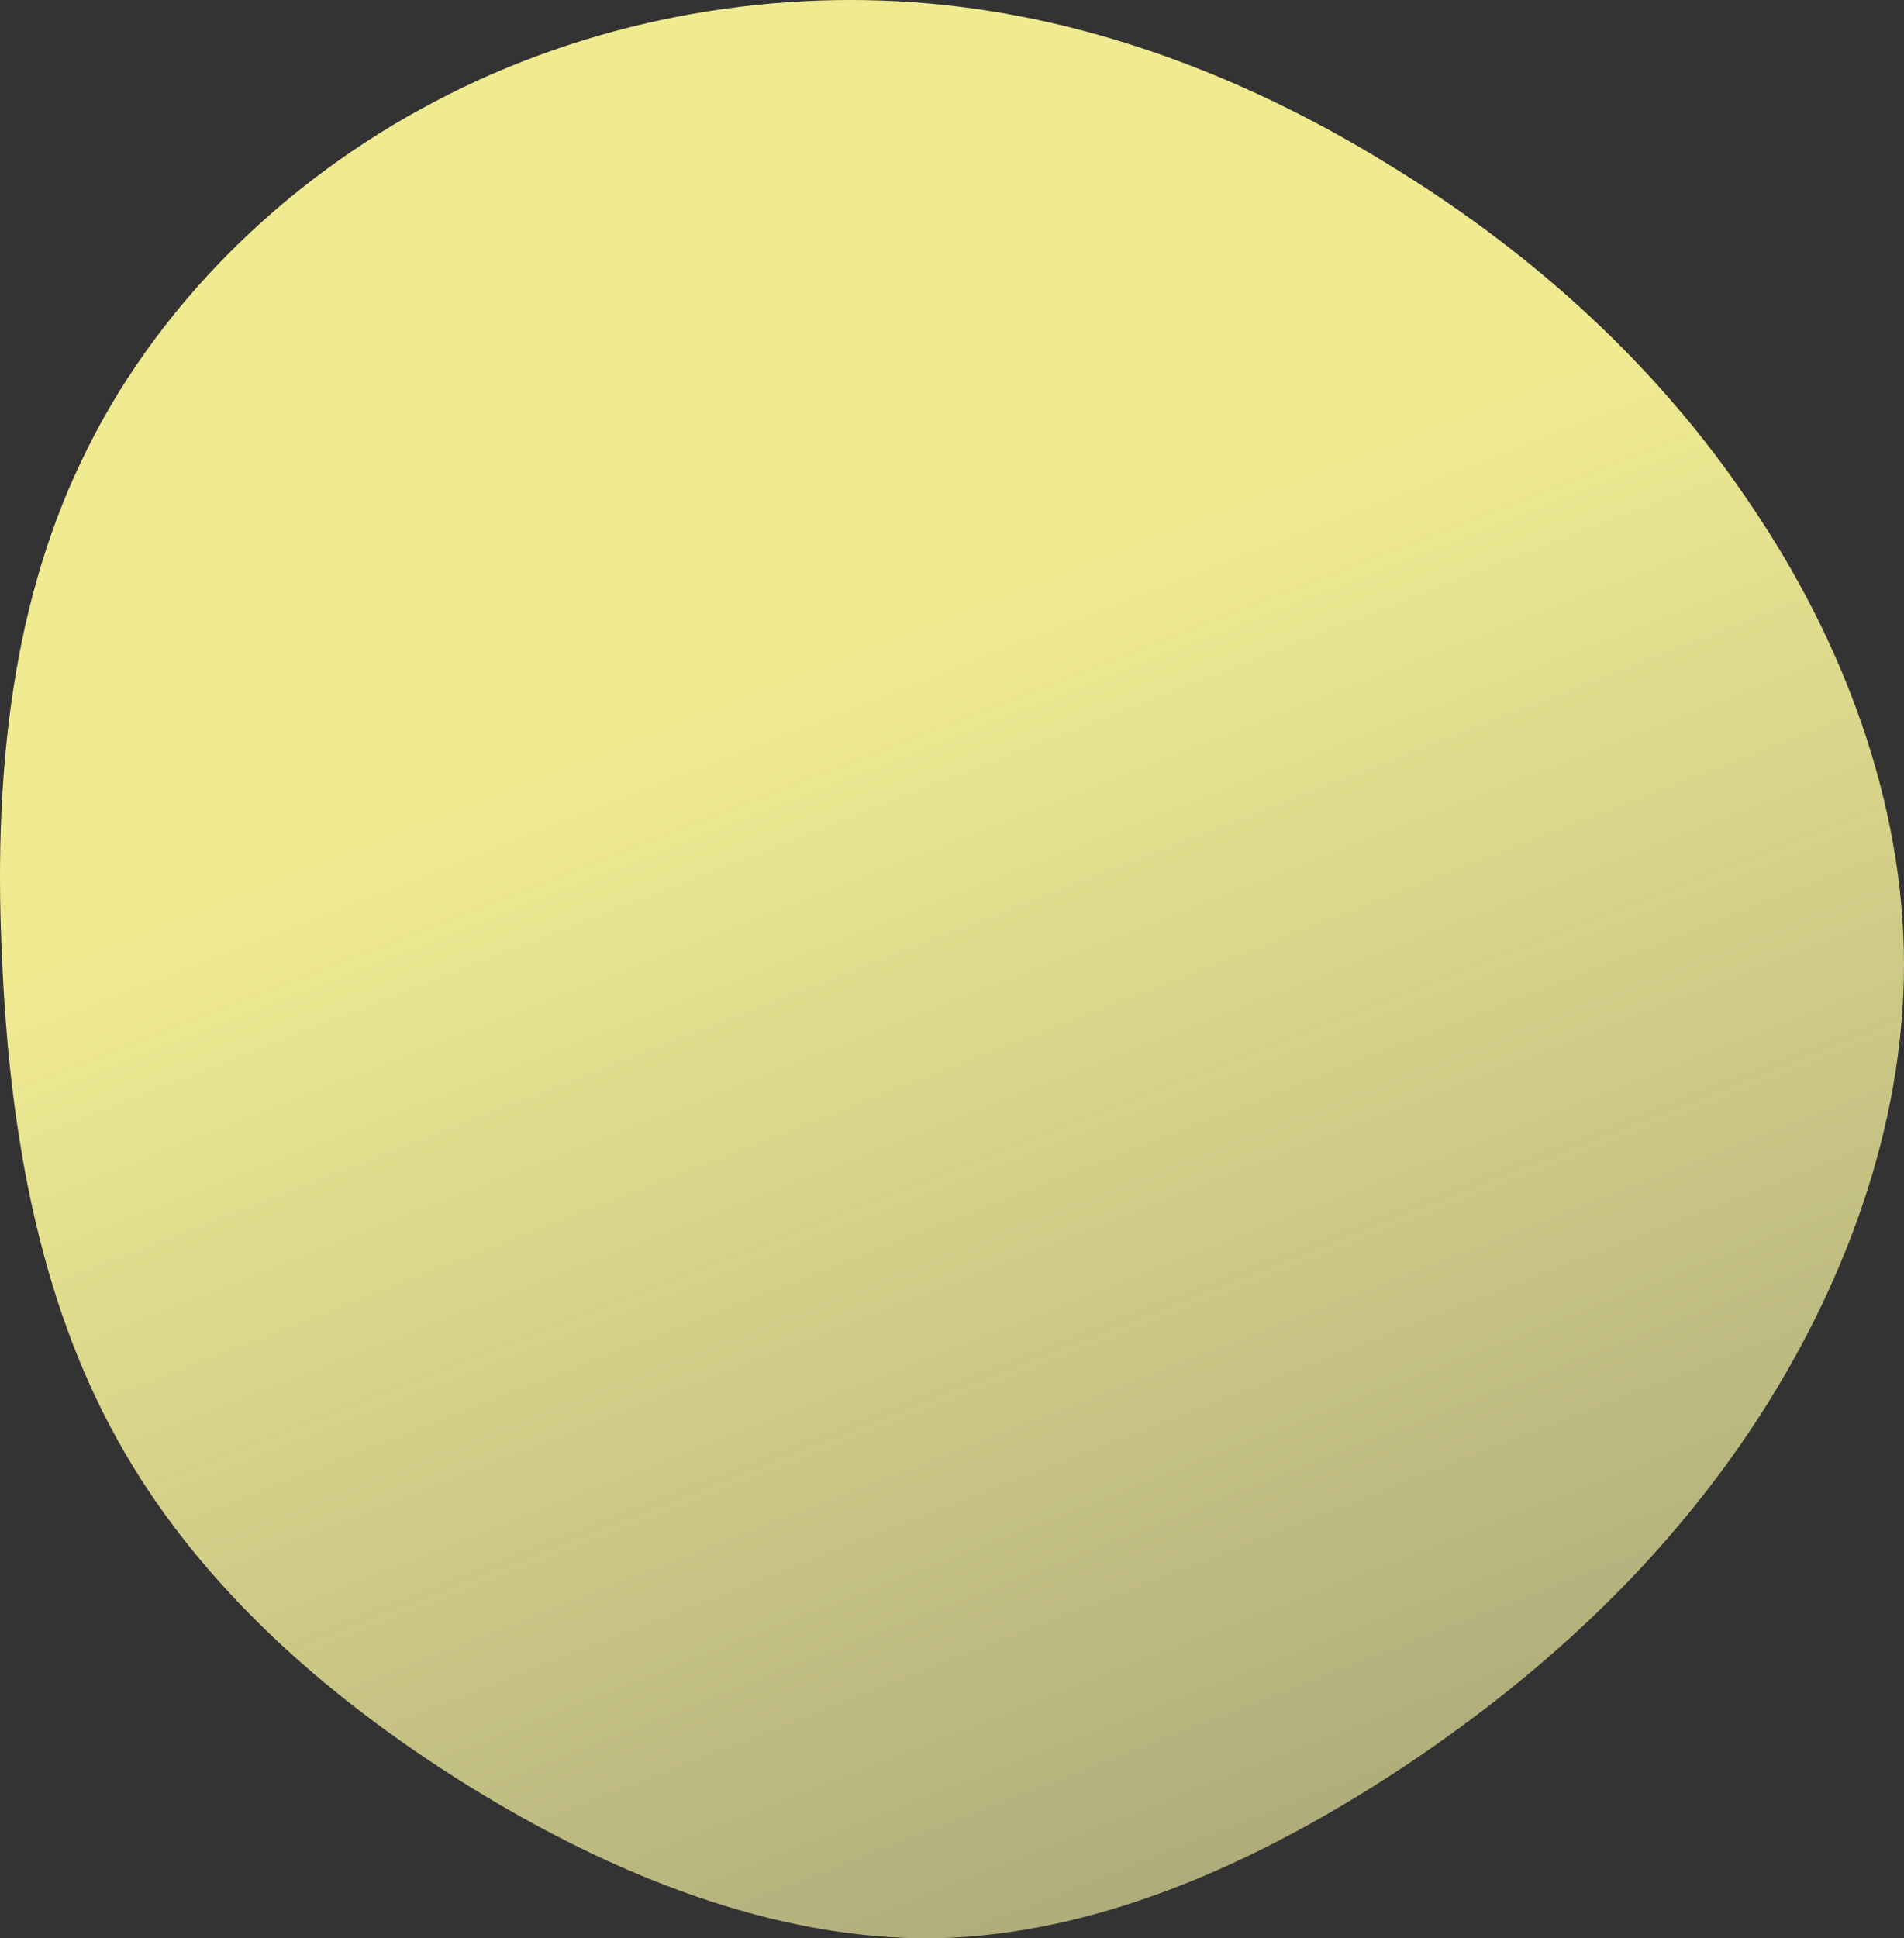 <?xml version="1.0" encoding="UTF-8"?>
<svg width="225px" height="229px" viewBox="0 0 225 229" version="1.1" xmlns="http://www.w3.org/2000/svg" xmlns:xlink="http://www.w3.org/1999/xlink">
    <rect x="0" y="0" width="225" height="229" fill="#333333" stroke="none"/>
    <!-- Generator: Sketch 53.2 (72643) - https://sketchapp.com -->
    <title>blob copy 6</title>
    <desc>Created with Sketch.</desc>
    <defs>
        <linearGradient x1="46.462%" y1="33.102%" x2="113.572%" y2="204.607%" id="linearGradient-1">
            <stop stop-color="#F0EB91" offset="0%"></stop>
            <stop stop-color="#FDFAC4" stop-opacity="0" offset="100%"></stop>
            <stop stop-color="#FDFAC4" stop-opacity="0.249" offset="100%"></stop>
        </linearGradient>
    </defs>
    <g id="Welcome" stroke="none" stroke-width="1" fill="none" fill-rule="evenodd">
        <g id="Project-Page" transform="translate(-75, -2560)" fill="url(#linearGradient-1)" fill-rule="nonzero">
            <g id="blob-copy-6" transform="translate(75, 2560)">
                <path d="M164.759,19.851 C181.347,30.071 195.94,43.283 206.791,59.486 C217.766,75.564 225,94.758 225,113.953 C225,133.147 217.891,152.341 207.04,168.669 C196.189,184.997 181.722,198.333 165.009,209.301 C148.421,220.145 129.588,228.62 110.505,228.994 C91.548,229.243 72.341,221.516 55.254,210.922 C38.042,200.203 23.075,186.742 13.846,170.04 C4.617,153.463 1.124,133.646 0.251,113.454 C-0.746,93.138 1,72.448 9.606,54.5 C18.087,36.552 33.303,21.471 51.387,11.999 C69.347,2.526 90.051,-1.338 109.757,0.407 C129.463,2.152 148.171,9.506 164.759,19.851 Z" id="Path"></path>
            </g>
        </g>
    </g>
</svg>
